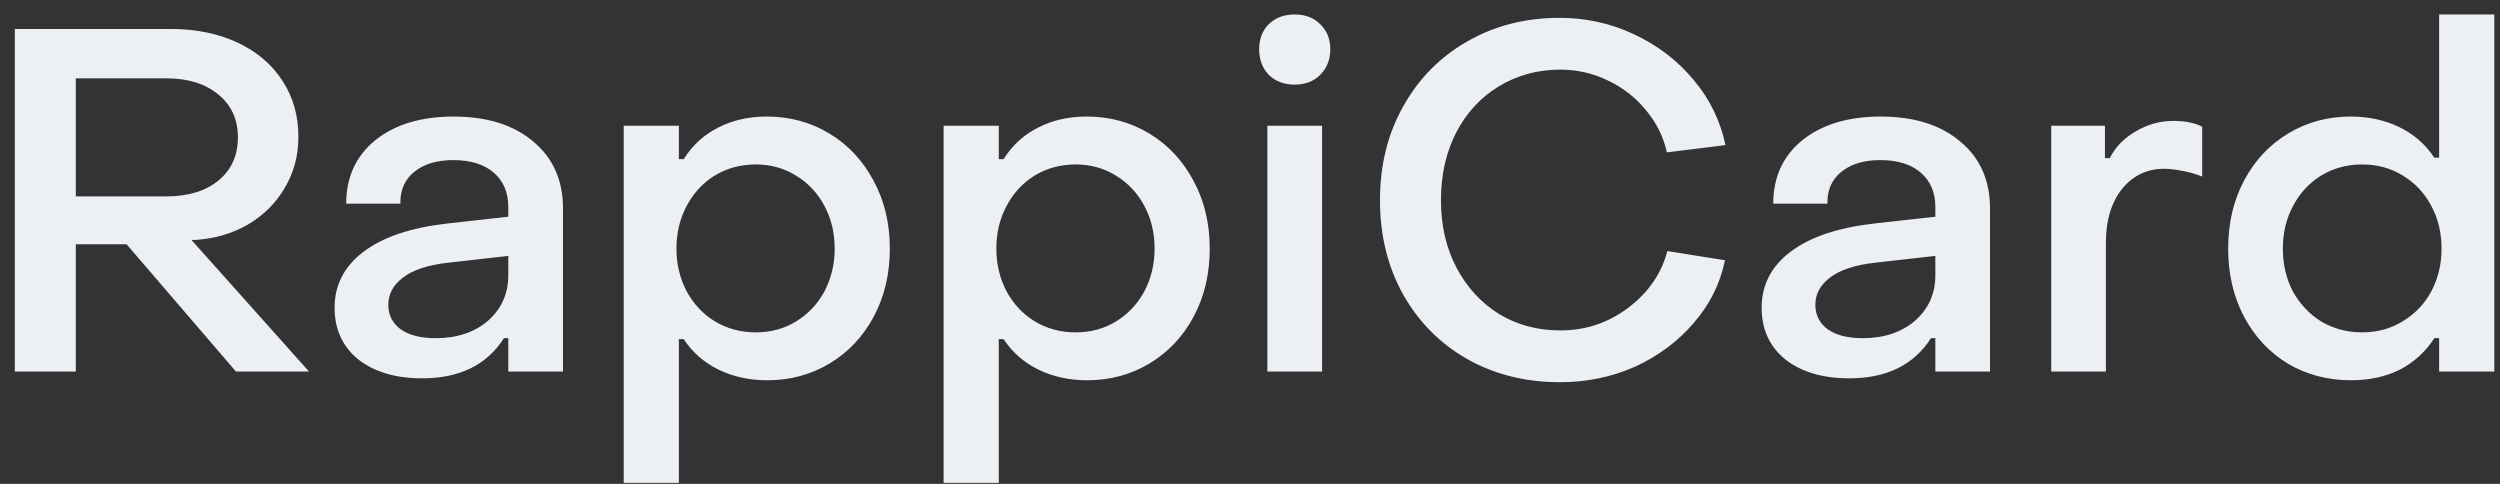 <svg xmlns="http://www.w3.org/2000/svg" width="124" height="24" viewBox="0 0 124 24" fill="none"><rect x="0" y="0" width="124" height="24" fill="#333333" stroke="none"/><path d="M0.736 18.429V1.437H8.464C9.712 1.437 10.816 1.661 11.776 2.109C12.736 2.557 13.48 3.189 14.008 4.005C14.536 4.805 14.8 5.733 14.8 6.789C14.8 7.717 14.576 8.557 14.128 9.309C13.696 10.061 13.088 10.669 12.304 11.133C11.536 11.581 10.664 11.837 9.688 11.901H9.496L15.328 18.429H11.704L6.28 12.117H3.76V18.429H0.736ZM8.248 9.741C9.336 9.741 10.2 9.477 10.84 8.949C11.48 8.421 11.8 7.709 11.8 6.813C11.8 5.917 11.472 5.205 10.816 4.677C10.176 4.149 9.32 3.885 8.248 3.885H3.76V9.741H8.248ZM20.94 18.765C19.628 18.765 18.572 18.453 17.772 17.829C16.988 17.189 16.596 16.333 16.596 15.261C16.596 14.141 17.068 13.221 18.012 12.501C18.972 11.765 20.364 11.293 22.188 11.085L25.212 10.749V10.269C25.212 9.549 24.972 8.981 24.492 8.565C24.012 8.149 23.34 7.941 22.476 7.941C21.676 7.941 21.036 8.133 20.556 8.517C20.076 8.901 19.844 9.429 19.86 10.101H17.172C17.172 8.789 17.652 7.741 18.612 6.957C19.588 6.173 20.884 5.781 22.5 5.781C24.164 5.781 25.484 6.197 26.46 7.029C27.436 7.845 27.924 8.949 27.924 10.341V18.429H25.212V16.773H24.996C24.148 18.101 22.796 18.765 20.94 18.765ZM21.612 16.773C22.668 16.773 23.532 16.485 24.204 15.909C24.876 15.317 25.212 14.565 25.212 13.653V12.693L22.236 13.029C21.228 13.141 20.476 13.389 19.98 13.773C19.5 14.141 19.26 14.589 19.26 15.117C19.26 15.629 19.468 16.037 19.884 16.341C20.3 16.629 20.876 16.773 21.612 16.773ZM38.04 5.781C39.176 5.781 40.208 6.061 41.136 6.621C42.064 7.181 42.792 7.957 43.32 8.949C43.864 9.941 44.136 11.069 44.136 12.333C44.136 13.581 43.872 14.701 43.344 15.693C42.816 16.685 42.088 17.461 41.16 18.021C40.232 18.581 39.2 18.861 38.064 18.861C37.168 18.861 36.36 18.685 35.64 18.333C34.92 17.981 34.344 17.477 33.912 16.821H33.672V23.949H30.936V6.237H33.672V7.893H33.912C34.344 7.205 34.912 6.685 35.616 6.333C36.32 5.965 37.128 5.781 38.04 5.781ZM37.488 8.157C36.736 8.157 36.056 8.341 35.448 8.709C34.856 9.077 34.392 9.581 34.056 10.221C33.72 10.845 33.552 11.549 33.552 12.333C33.552 13.101 33.72 13.805 34.056 14.445C34.392 15.069 34.856 15.565 35.448 15.933C36.056 16.301 36.736 16.485 37.488 16.485C38.24 16.485 38.912 16.301 39.504 15.933C40.096 15.565 40.56 15.069 40.896 14.445C41.232 13.805 41.4 13.101 41.4 12.333C41.4 11.549 41.232 10.845 40.896 10.221C40.56 9.581 40.088 9.077 39.48 8.709C38.888 8.341 38.224 8.157 37.488 8.157ZM53.907 5.781C55.043 5.781 56.075 6.061 57.003 6.621C57.931 7.181 58.659 7.957 59.187 8.949C59.731 9.941 60.003 11.069 60.003 12.333C60.003 13.581 59.739 14.701 59.211 15.693C58.683 16.685 57.955 17.461 57.027 18.021C56.099 18.581 55.067 18.861 53.931 18.861C53.035 18.861 52.227 18.685 51.507 18.333C50.787 17.981 50.211 17.477 49.779 16.821H49.539V23.949H46.803V6.237H49.539V7.893H49.779C50.211 7.205 50.779 6.685 51.483 6.333C52.187 5.965 52.995 5.781 53.907 5.781ZM53.355 8.157C52.603 8.157 51.923 8.341 51.315 8.709C50.723 9.077 50.259 9.581 49.923 10.221C49.587 10.845 49.419 11.549 49.419 12.333C49.419 13.101 49.587 13.805 49.923 14.445C50.259 15.069 50.723 15.565 51.315 15.933C51.923 16.301 52.603 16.485 53.355 16.485C54.107 16.485 54.779 16.301 55.371 15.933C55.963 15.565 56.427 15.069 56.763 14.445C57.099 13.805 57.267 13.101 57.267 12.333C57.267 11.549 57.099 10.845 56.763 10.221C56.427 9.581 55.955 9.077 55.347 8.709C54.755 8.341 54.091 8.157 53.355 8.157ZM64.207 4.197C63.694 4.197 63.27 4.037 62.934 3.717C62.614 3.381 62.455 2.957 62.455 2.445C62.455 1.933 62.614 1.517 62.934 1.197C63.27 0.877 63.694 0.717 64.207 0.717C64.734 0.717 65.159 0.877 65.478 1.197C65.814 1.517 65.983 1.933 65.983 2.445C65.983 2.957 65.814 3.381 65.478 3.717C65.159 4.037 64.734 4.197 64.207 4.197ZM65.575 18.429H62.862V6.237H65.575V18.429ZM77.375 18.957C75.663 18.957 74.127 18.573 72.767 17.805C71.423 17.037 70.367 15.973 69.599 14.613C68.831 13.237 68.447 11.677 68.447 9.933C68.447 8.189 68.831 6.637 69.599 5.277C70.367 3.901 71.423 2.829 72.767 2.061C74.127 1.277 75.655 0.885 77.351 0.885C78.663 0.885 79.895 1.157 81.047 1.701C82.215 2.245 83.199 2.997 83.999 3.957C84.799 4.901 85.327 5.981 85.583 7.197L82.679 7.557C82.503 6.773 82.151 6.069 81.623 5.445C81.111 4.821 80.479 4.333 79.727 3.981C78.991 3.629 78.215 3.453 77.399 3.453C76.263 3.453 75.239 3.733 74.327 4.293C73.431 4.837 72.727 5.605 72.215 6.597C71.719 7.573 71.471 8.685 71.471 9.933C71.471 11.181 71.727 12.293 72.239 13.269C72.751 14.245 73.455 15.013 74.351 15.573C75.247 16.117 76.263 16.389 77.399 16.389C78.631 16.389 79.743 16.021 80.735 15.285C81.743 14.533 82.399 13.589 82.703 12.453L85.559 12.909C85.319 14.077 84.799 15.117 83.999 16.029C83.215 16.941 82.247 17.661 81.095 18.189C79.943 18.701 78.703 18.957 77.375 18.957ZM91.721 18.765C90.409 18.765 89.353 18.453 88.553 17.829C87.769 17.189 87.377 16.333 87.377 15.261C87.377 14.141 87.849 13.221 88.793 12.501C89.753 11.765 91.145 11.293 92.969 11.085L95.993 10.749V10.269C95.993 9.549 95.753 8.981 95.273 8.565C94.793 8.149 94.121 7.941 93.257 7.941C92.457 7.941 91.817 8.133 91.337 8.517C90.857 8.901 90.625 9.429 90.641 10.101H87.953C87.953 8.789 88.433 7.741 89.393 6.957C90.369 6.173 91.665 5.781 93.281 5.781C94.945 5.781 96.265 6.197 97.241 7.029C98.217 7.845 98.705 8.949 98.705 10.341V18.429H95.993V16.773H95.777C94.929 18.101 93.577 18.765 91.721 18.765ZM92.393 16.773C93.449 16.773 94.313 16.485 94.985 15.909C95.657 15.317 95.993 14.565 95.993 13.653V12.693L93.017 13.029C92.009 13.141 91.257 13.389 90.761 13.773C90.281 14.141 90.041 14.589 90.041 15.117C90.041 15.629 90.249 16.037 90.665 16.341C91.081 16.629 91.657 16.773 92.393 16.773ZM101.741 18.429V6.237H104.405V7.845H104.645C104.917 7.301 105.341 6.861 105.917 6.525C106.509 6.173 107.133 5.997 107.789 5.997C108.381 5.997 108.861 6.093 109.229 6.285V8.757C108.909 8.629 108.573 8.533 108.221 8.469C107.885 8.405 107.589 8.373 107.333 8.373C106.485 8.373 105.789 8.709 105.245 9.381C104.717 10.053 104.453 10.933 104.453 12.021V18.429H101.741ZM116.613 18.861C115.461 18.861 114.421 18.589 113.493 18.045C112.565 17.485 111.837 16.709 111.309 15.717C110.781 14.725 110.517 13.597 110.517 12.333C110.517 11.069 110.781 9.941 111.309 8.949C111.837 7.957 112.565 7.181 113.493 6.621C114.421 6.061 115.453 5.781 116.589 5.781C117.485 5.781 118.293 5.957 119.013 6.309C119.733 6.661 120.309 7.165 120.741 7.821H120.981V0.717H123.717V18.429H120.981V16.773H120.741C120.309 17.445 119.741 17.965 119.037 18.333C118.333 18.685 117.525 18.861 116.613 18.861ZM117.165 16.485C117.917 16.485 118.589 16.301 119.181 15.933C119.789 15.565 120.261 15.069 120.597 14.445C120.933 13.805 121.101 13.101 121.101 12.333C121.101 11.549 120.933 10.845 120.597 10.221C120.261 9.581 119.789 9.077 119.181 8.709C118.589 8.341 117.917 8.157 117.165 8.157C116.413 8.157 115.733 8.341 115.125 8.709C114.533 9.077 114.069 9.581 113.733 10.221C113.397 10.845 113.229 11.549 113.229 12.333C113.229 13.117 113.397 13.829 113.733 14.469C114.085 15.093 114.557 15.589 115.149 15.957C115.757 16.309 116.429 16.485 117.165 16.485Z" fill="#ECEFF3"></path></svg>